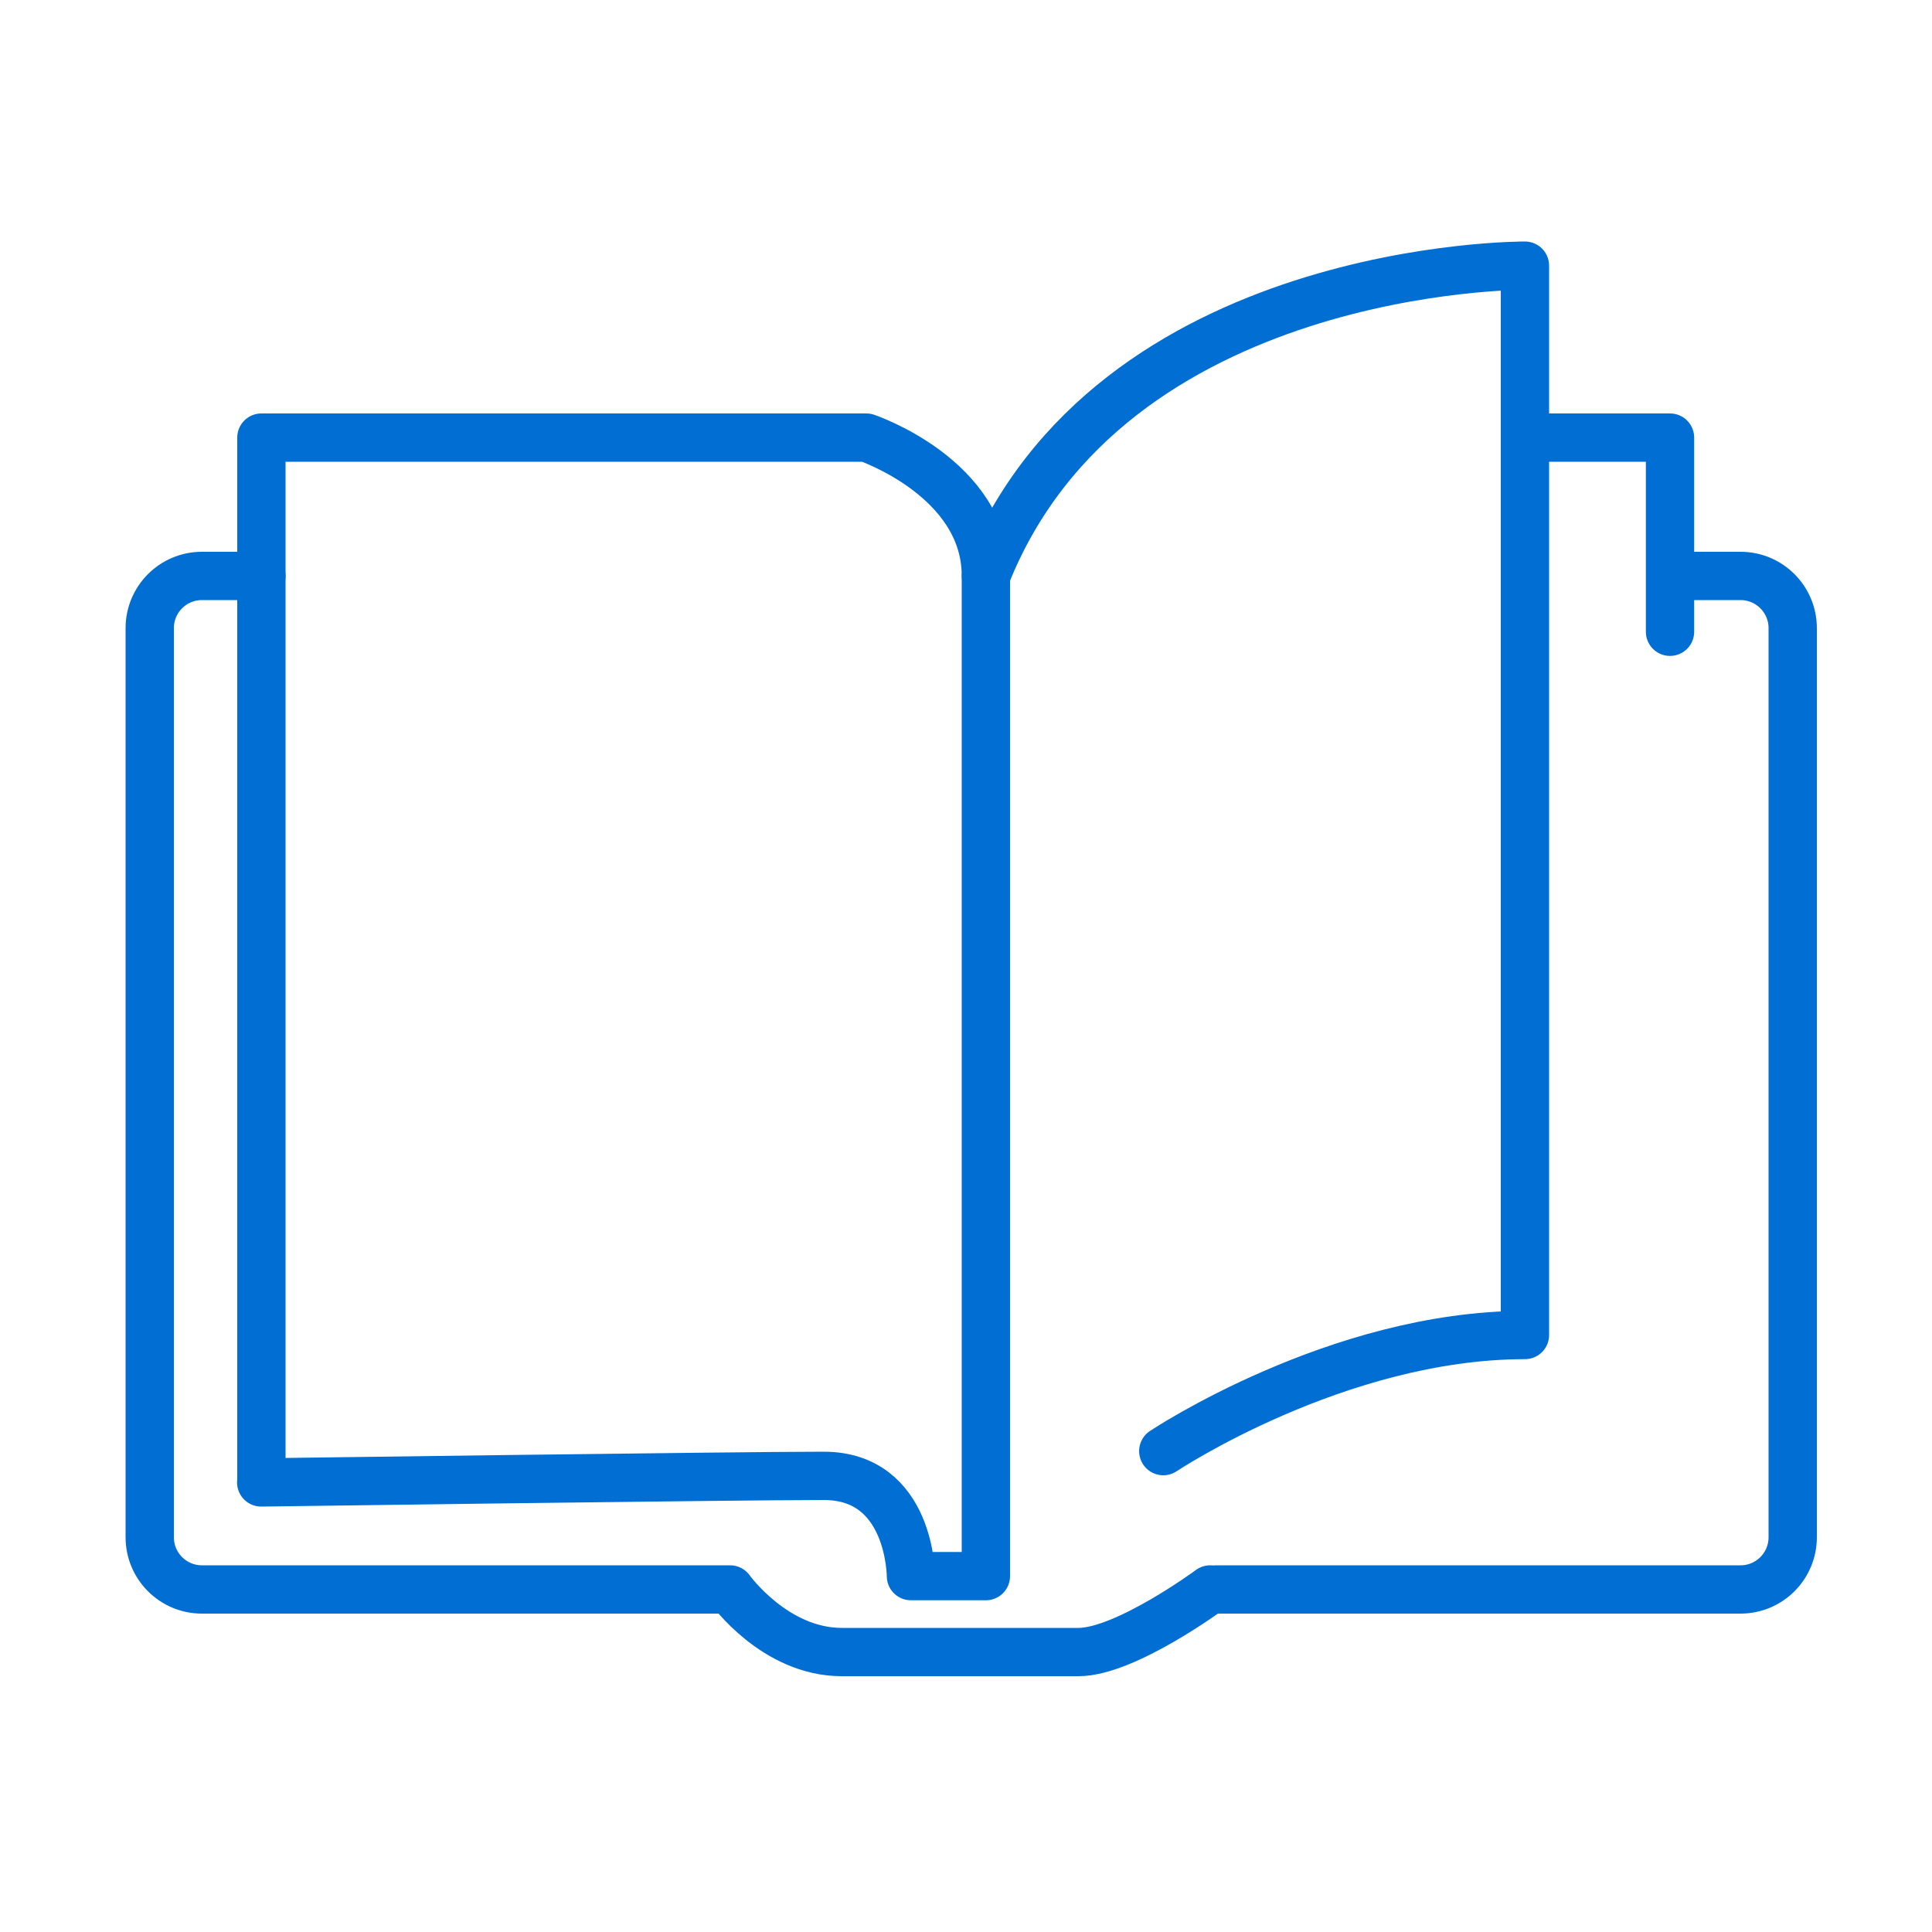 <?xml version="1.0" encoding="UTF-8"?>
<svg xmlns="http://www.w3.org/2000/svg" width="100" height="100" viewBox="0 0 100 100" fill="none">
  <path d="M86.91 29.81H90.091C91.581 29.81 92.79 31.02 92.79 32.51V79.57C92.79 81.06 91.581 82.27 90.091 82.27H62.98" stroke="#006ED2" stroke-width="2.5" stroke-linecap="round" stroke-linejoin="round"></path>
  <path d="M13.53 76.72V22.65H44.84C44.84 22.65 51.029 24.73 51.029 29.81V81.58H47.15C47.15 81.58 47.15 76.39 42.639 76.39C38.13 76.39 13.52 76.73 13.52 76.73L13.53 76.72Z" stroke="#006ED2" stroke-width="2.5" stroke-linecap="round" stroke-linejoin="round"></path>
  <path d="M60.211 75.11C60.211 75.11 69.221 69.1 78.931 69.1V13.75C78.931 13.75 57.451 13.63 51.031 29.81" stroke="#006ED2" stroke-width="2.5" stroke-linecap="round" stroke-linejoin="round"></path>
  <path d="M79.16 22.65H86.44V32.7" stroke="#006ED2" stroke-width="2.5" stroke-linecap="round" stroke-linejoin="round"></path>
  <path d="M62.64 82.27C62.64 82.27 58.25 85.51 55.82 85.51H43.57C40.1 85.51 37.79 82.27 37.79 82.27H10.45C8.96 82.27 7.75 81.06 7.75 79.57V32.51C7.75 31.02 8.96 29.81 10.45 29.81H13.53" stroke="#006ED2" stroke-width="2.5" stroke-linecap="round" stroke-linejoin="round"></path>
</svg>
